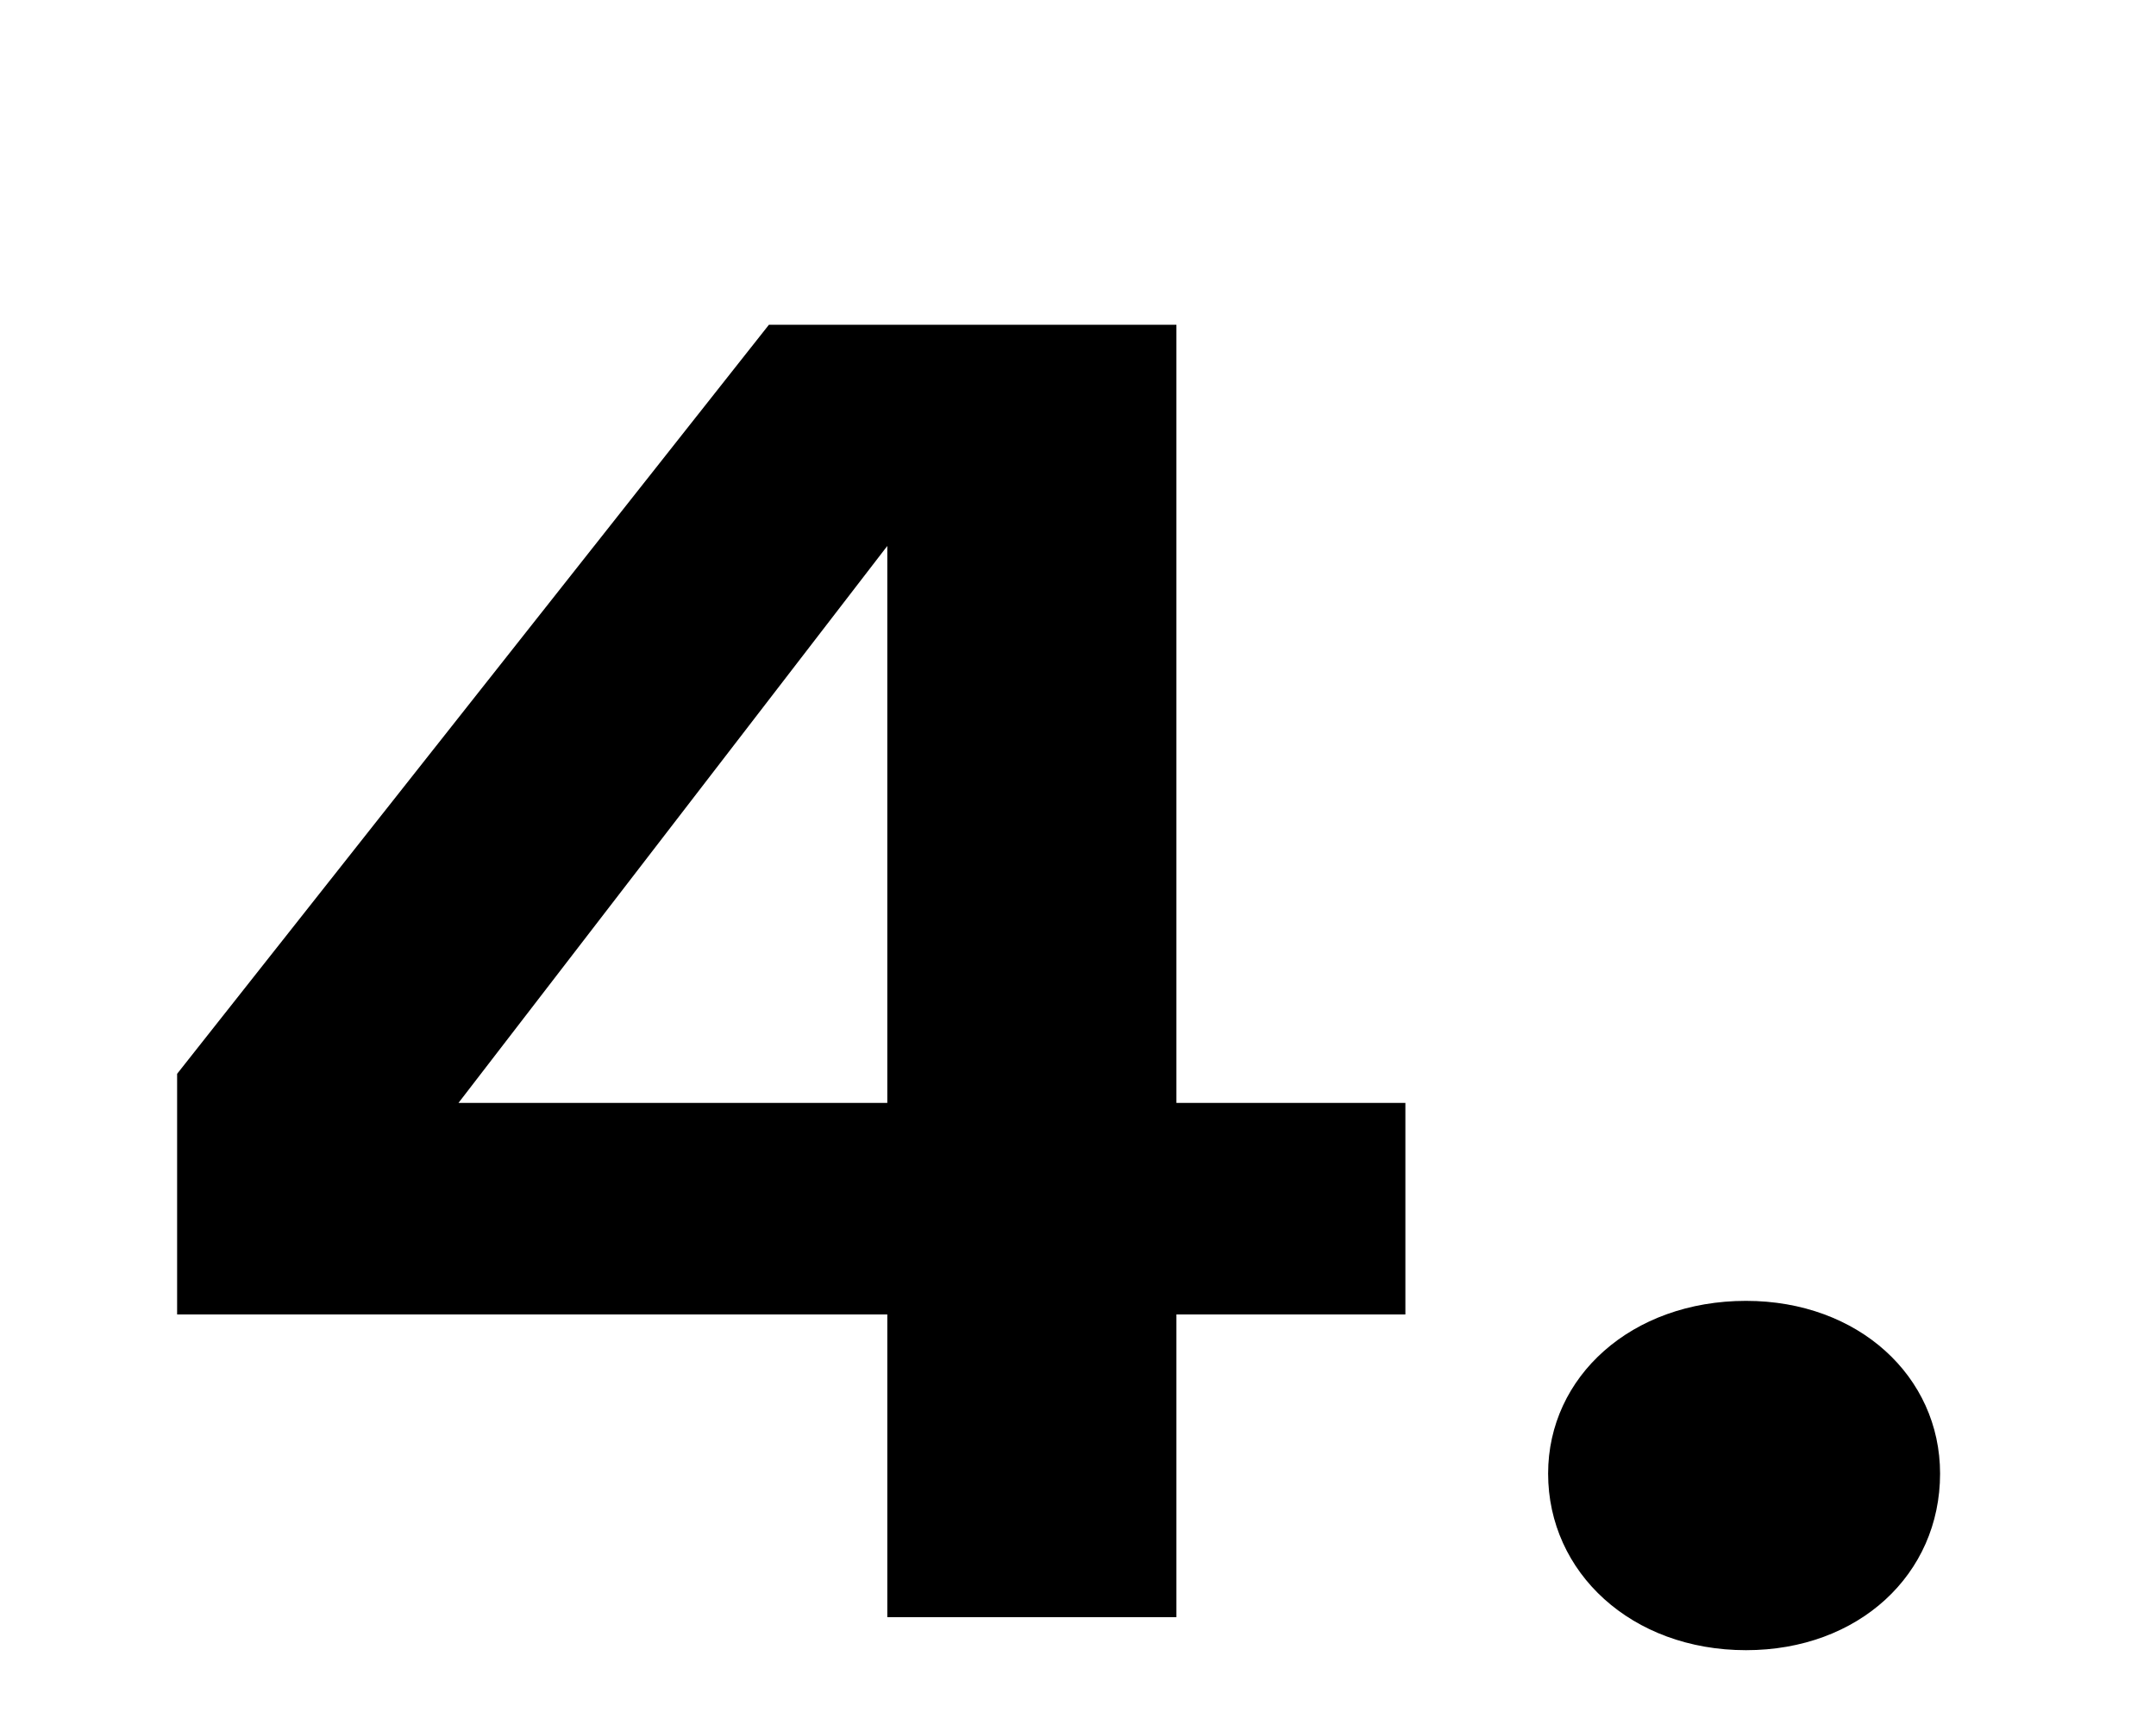 <svg width="20" height="16" viewBox="0 0 20 16" fill="none" xmlns="http://www.w3.org/2000/svg">
<path d="M8.231 15V12.192H1.643V9.96L7.133 3.012H10.913V10.23H13.037V12.192H10.913V15H8.231ZM4.253 10.23H8.231V5.064L4.253 10.23ZM16.197 15.306C15.135 15.306 14.361 14.586 14.361 13.668C14.361 12.768 15.135 12.066 16.197 12.066C17.241 12.066 17.997 12.768 17.997 13.668C17.997 14.604 17.241 15.306 16.197 15.306Z" fill="black"/>
</svg>
